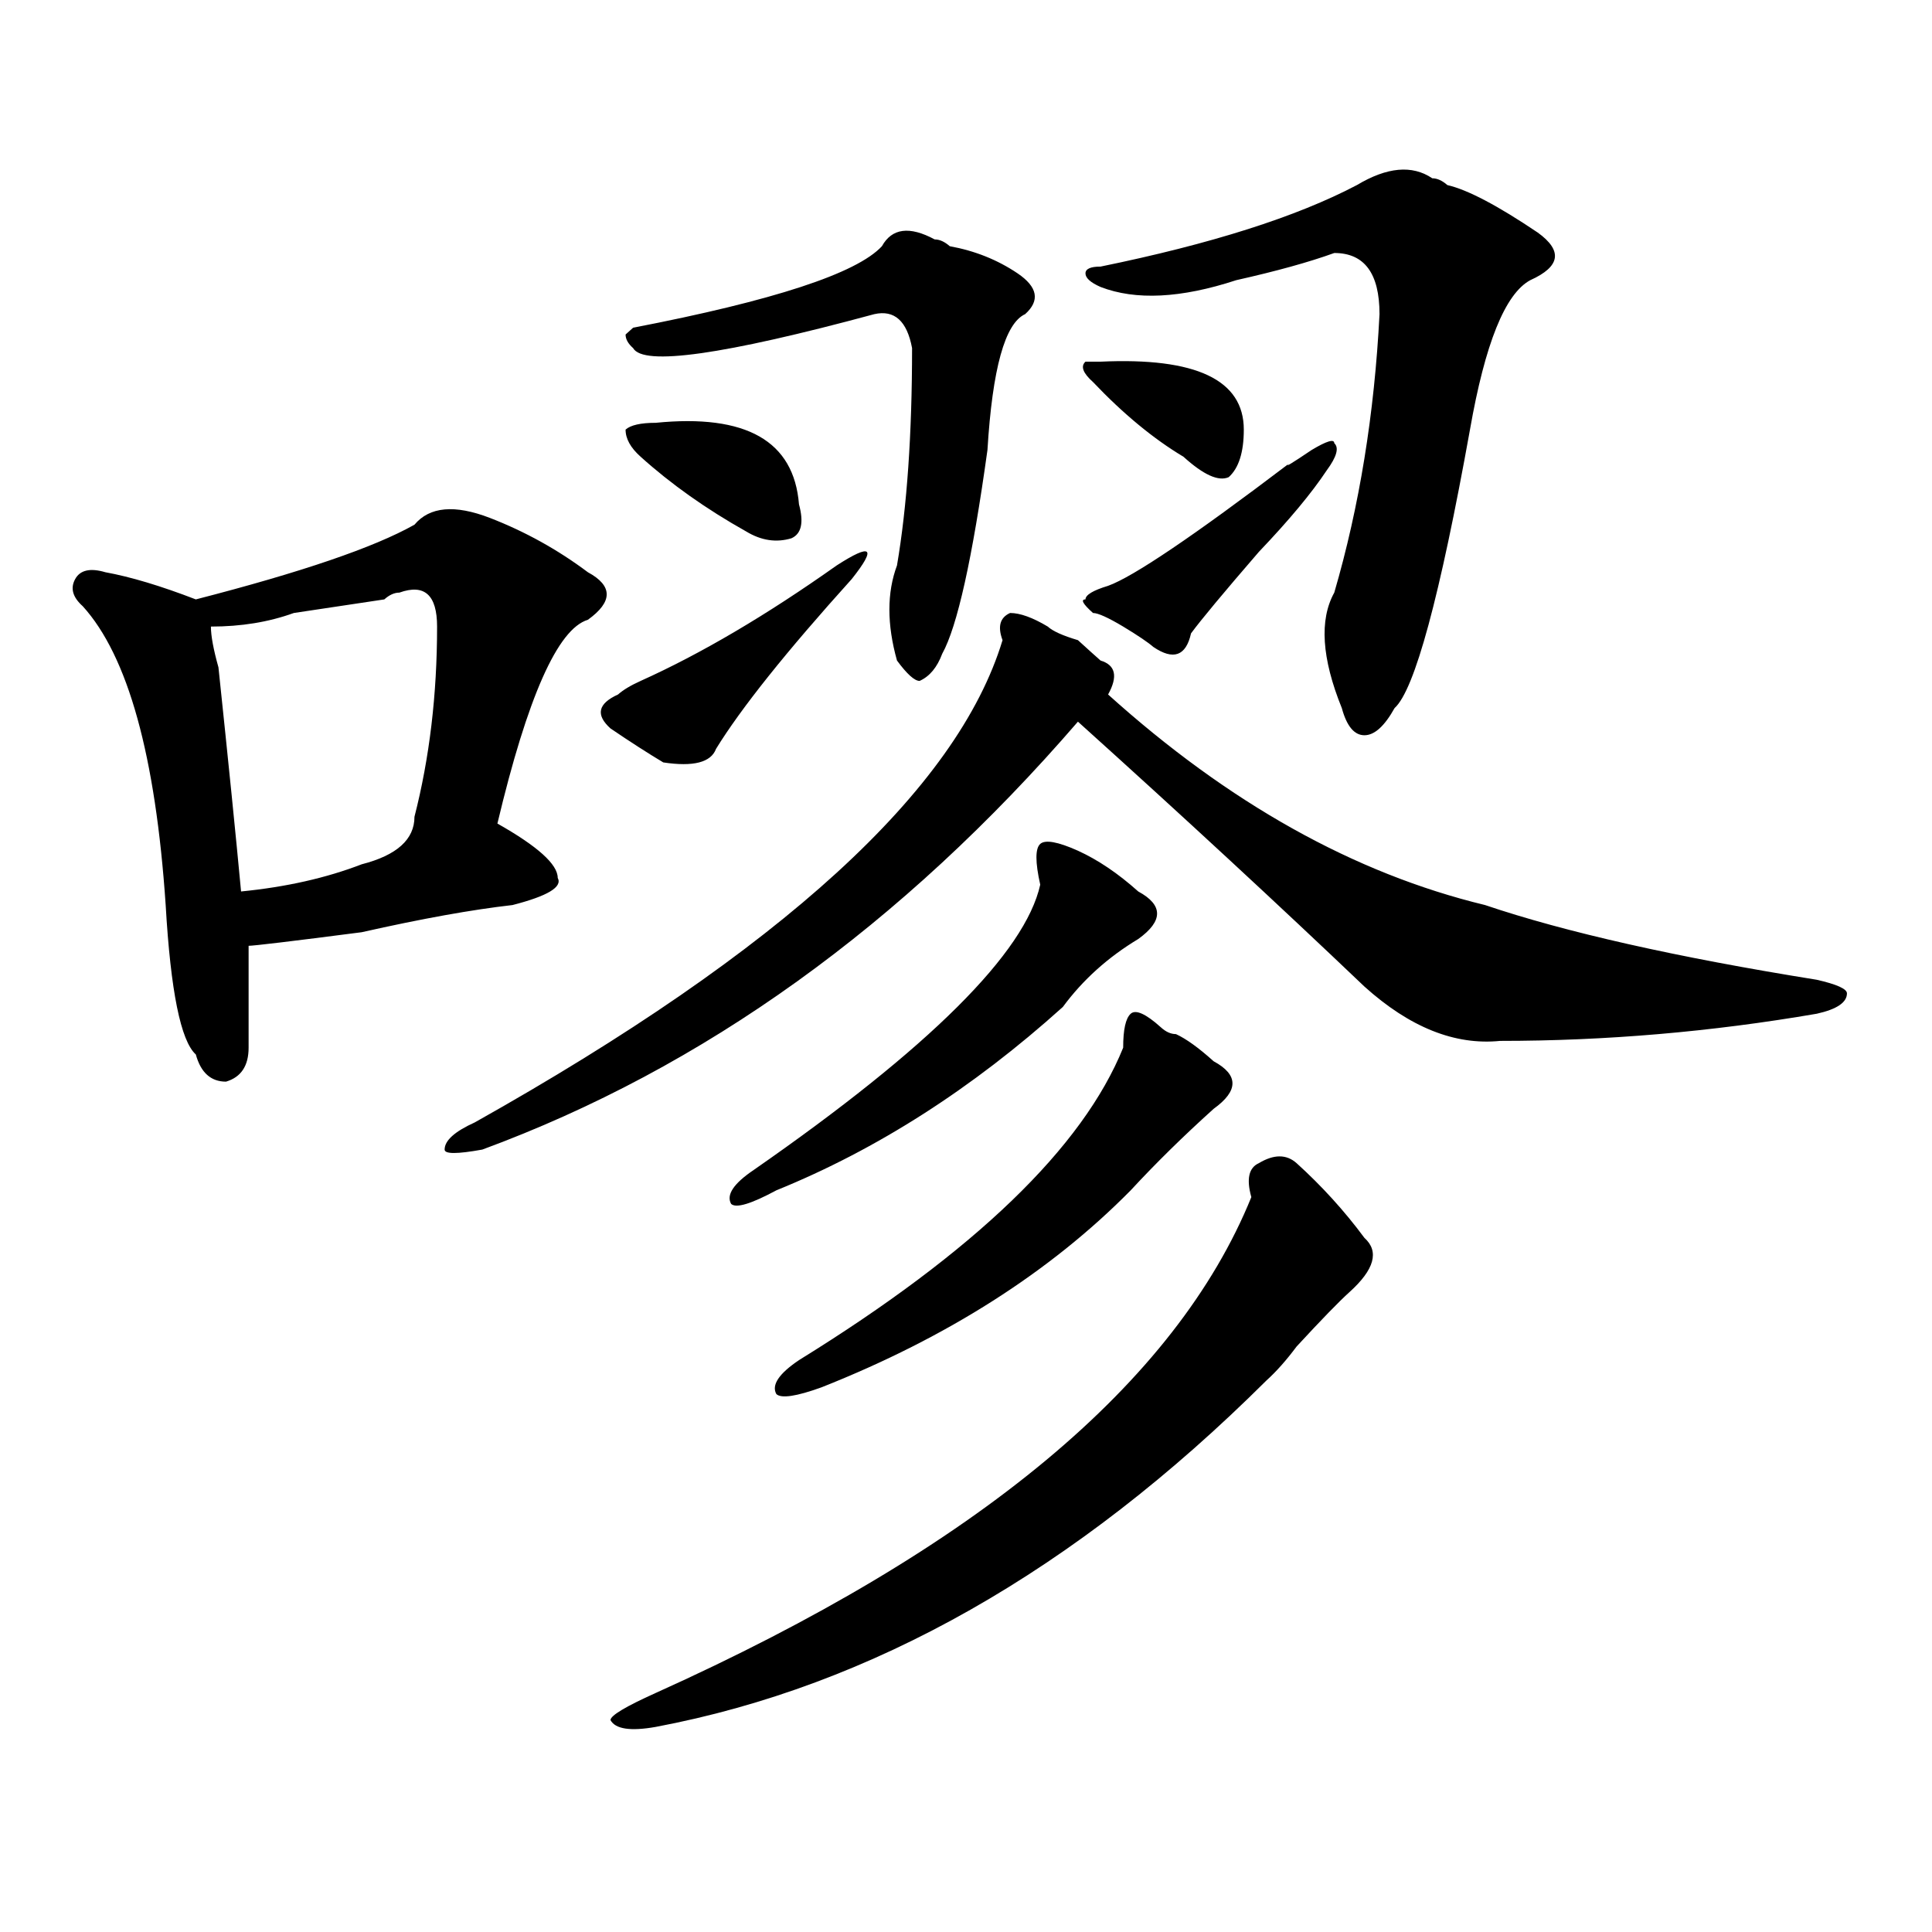 <?xml version="1.0" encoding="utf-8"?>
<!-- Generator: Adobe Illustrator 16.0.0, SVG Export Plug-In . SVG Version: 6.00 Build 0)  -->
<!DOCTYPE svg PUBLIC "-//W3C//DTD SVG 1.1//EN" "http://www.w3.org/Graphics/SVG/1.1/DTD/svg11.dtd">
<svg version="1.1" id="图层_1" xmlns="http://www.w3.org/2000/svg" xmlns:xlink="http://www.w3.org/1999/xlink" x="0px" y="0px"
	 width="1000px" height="1000px" viewBox="0 0 1000 1000" enable-background="new 0 0 1000 1000" xml:space="preserve">
<path d="M214.531,271.578c7.805-9.338,20.792-10.547,39.023-3.516c18.171,7.031,35.121,16.425,50.73,28.125
	c12.987,7.031,12.987,15.271,0,24.609c-15.609,4.725-31.219,39.881-46.828,105.469c20.792,11.756,31.219,21.094,31.219,28.125
	c2.562,4.725-5.243,9.394-23.414,14.063c-20.853,2.362-46.828,7.031-78.047,14.063c-36.462,4.725-55.974,7.031-58.535,7.031
	c0,16.425,0,34.003,0,52.734c0,9.394-3.902,15.271-11.707,17.578c-7.805,0-13.048-4.669-15.609-14.063
	c-7.805-7.031-13.048-32.794-15.609-77.344c-5.243-77.344-19.512-128.869-42.926-154.688c-5.243-4.669-6.524-9.338-3.902-14.063
	c2.562-4.669,7.805-5.822,15.609-3.516c12.987,2.362,28.597,7.031,46.828,14.063C155.996,296.188,193.679,283.334,214.531,271.578z
	 M206.727,306.734c-2.622,0-5.243,1.209-7.805,3.516c-15.609,2.362-31.219,4.725-46.828,7.031
	c-13.048,4.725-27.316,7.031-42.926,7.031c0,4.725,1.28,11.756,3.902,21.094c5.183,49.219,9.085,87.891,11.707,116.016
	c23.414-2.307,44.206-7.031,62.438-14.063c18.171-4.669,27.316-12.854,27.316-24.609c7.805-30.432,11.707-63.281,11.707-98.438
	C226.238,307.943,219.714,302.065,206.727,306.734z M542.328,324.313c2.562,2.362,7.805,4.725,15.609,7.031
	c5.183,4.725,9.085,8.24,11.707,10.547c7.805,2.362,9.085,8.24,3.902,17.578c62.438,56.25,127.437,92.615,195.117,108.984
	c41.585,14.063,98.839,26.972,171.703,38.672c10.366,2.362,15.609,4.725,15.609,7.031c0,4.725-5.243,8.24-15.609,10.547
	c-54.633,9.394-109.266,14.063-163.898,14.063c-23.414,2.362-46.828-7.031-70.242-28.125
	c-44.267-42.188-93.656-87.891-148.289-137.109C466.843,479,364.101,552.828,249.652,595.016c-13.048,2.362-19.512,2.362-19.512,0
	c0-4.669,5.183-9.338,15.609-14.063c158.655-89.044,249.75-172.266,273.164-249.609c-2.622-7.031-1.341-11.7,3.902-14.063
	C527.999,317.281,534.523,319.644,542.328,324.313z M440.867,299.703c-33.841,37.519-57.255,66.797-70.242,87.891
	c-2.622,7.031-11.707,9.394-27.316,7.031c-7.805-4.669-16.95-10.547-27.316-17.578c-7.805-7.031-6.524-12.854,3.902-17.578
	c2.562-2.307,6.464-4.669,11.707-7.031c31.219-14.063,64.999-33.947,101.461-59.766
	C451.233,280.972,453.854,283.334,440.867,299.703z M671.105,602.047c12.987,11.756,24.694,24.609,35.121,38.672
	c7.805,7.031,5.183,16.425-7.805,28.125c-5.243,4.725-14.329,14.063-27.316,28.125c-5.243,7.031-10.427,12.909-15.609,17.578
	c-98.899,98.438-204.263,158.203-316.09,179.297c-13.048,2.307-20.853,1.153-23.414-3.516c0-2.362,7.805-7.031,23.414-14.063
	c166.46-74.981,269.262-160.51,308.285-256.641c-2.622-9.338-1.341-15.216,3.902-17.578
	C659.398,597.378,665.862,597.378,671.105,602.047z M456.477,127.438c5.183-9.338,14.269-10.547,27.316-3.516
	c2.562,0,5.183,1.209,7.805,3.516c12.987,2.362,24.694,7.031,35.121,14.063c10.366,7.031,11.707,14.063,3.902,21.094
	c-10.427,4.725-16.95,28.125-19.512,70.313c-7.805,56.25-15.609,91.406-23.414,105.469c-2.622,7.031-6.524,11.756-11.707,14.063
	c-2.622,0-6.524-3.516-11.707-10.547c-5.243-18.731-5.243-35.156,0-49.219c5.183-30.432,7.805-67.95,7.805-112.5
	c-2.622-14.063-9.146-19.885-19.512-17.578c-78.047,21.094-119.692,26.972-124.875,17.578c-2.622-2.307-3.902-4.669-3.902-7.031
	l3.902-3.516C400.503,155.563,443.429,141.5,456.477,127.438z M339.406,218.844c46.828-4.669,71.522,9.394,74.145,42.188
	c2.562,9.394,1.28,15.271-3.902,17.578c-7.805,2.362-15.609,1.209-23.414-3.516c-20.853-11.7-39.023-24.609-54.633-38.672
	c-5.243-4.669-7.805-9.338-7.805-14.063C326.358,220.053,331.602,218.844,339.406,218.844z M557.938,440.328
	c10.366,4.725,20.792,11.756,31.219,21.094c12.987,7.031,12.987,15.271,0,24.609c-15.609,9.394-28.657,21.094-39.023,35.156
	c-46.828,42.188-96.278,73.828-148.289,94.922c-13.048,7.031-20.853,9.394-23.414,7.031c-2.622-4.669,1.28-10.547,11.707-17.578
	c91.034-63.281,140.484-112.5,148.289-147.656c-2.622-11.7-2.622-18.731,0-21.094C540.987,434.506,547.511,435.659,557.938,440.328z
	 M600.863,531.734c2.562,2.362,5.183,3.516,7.805,3.516c5.183,2.362,11.707,7.031,19.512,14.063
	c12.987,7.031,12.987,15.271,0,24.609c-15.609,14.063-29.938,28.125-42.926,42.188c-41.646,42.188-94.997,76.19-159.996,101.953
	c-13.048,4.725-20.853,5.878-23.414,3.516c-2.622-4.669,1.28-10.547,11.707-17.578c91.034-56.25,146.948-110.138,167.801-161.719
	c0-9.338,1.28-15.216,3.902-17.578C587.815,522.396,593.059,524.703,600.863,531.734z M569.645,187.203
	c49.39-2.307,74.145,9.394,74.145,35.156c0,11.756-2.622,19.94-7.805,24.609c-5.243,2.362-13.048-1.153-23.414-10.547
	c-15.609-9.338-31.219-22.247-46.828-38.672c-5.243-4.669-6.524-8.185-3.902-10.547H569.645z M686.715,243.453
	c-7.805,11.756-19.512,25.818-35.121,42.188c-18.231,21.094-29.938,35.156-35.121,42.188c-2.622,11.756-9.146,14.063-19.512,7.031
	c-2.622-2.307-7.805-5.822-15.609-10.547c-7.805-4.669-13.048-7.031-15.609-7.031c-5.243-4.669-6.524-7.031-3.902-7.031
	c0-2.307,3.902-4.669,11.707-7.031c12.987-4.669,44.206-25.763,93.656-63.281c-2.622,2.362,1.28,0,11.707-7.031
	c7.805-4.669,11.707-5.822,11.707-3.516C693.179,231.753,691.897,236.422,686.715,243.453z M702.324,95.797
	c15.609-9.338,28.597-10.547,39.023-3.516c2.562,0,5.183,1.209,7.805,3.516c10.366,2.362,25.976,10.547,46.828,24.609
	c12.987,9.394,11.707,17.578-3.902,24.609c-13.048,7.031-23.414,32.85-31.219,77.344c-15.609,86.737-28.657,134.803-39.023,144.141
	c-5.243,9.394-10.427,14.063-15.609,14.063c-5.243,0-9.146-4.669-11.707-14.063c-10.427-25.763-11.707-45.703-3.902-59.766
	c12.987-44.494,20.792-92.56,23.414-144.141c0-21.094-7.805-31.641-23.414-31.641c-13.048,4.725-29.938,9.394-50.73,14.063
	c-28.657,9.394-52.071,10.547-70.242,3.516c-5.243-2.307-7.805-4.669-7.805-7.031c0-2.307,2.562-3.516,7.805-3.516
	C626.839,126.284,671.105,112.222,702.324,95.797z"/>
</svg>
